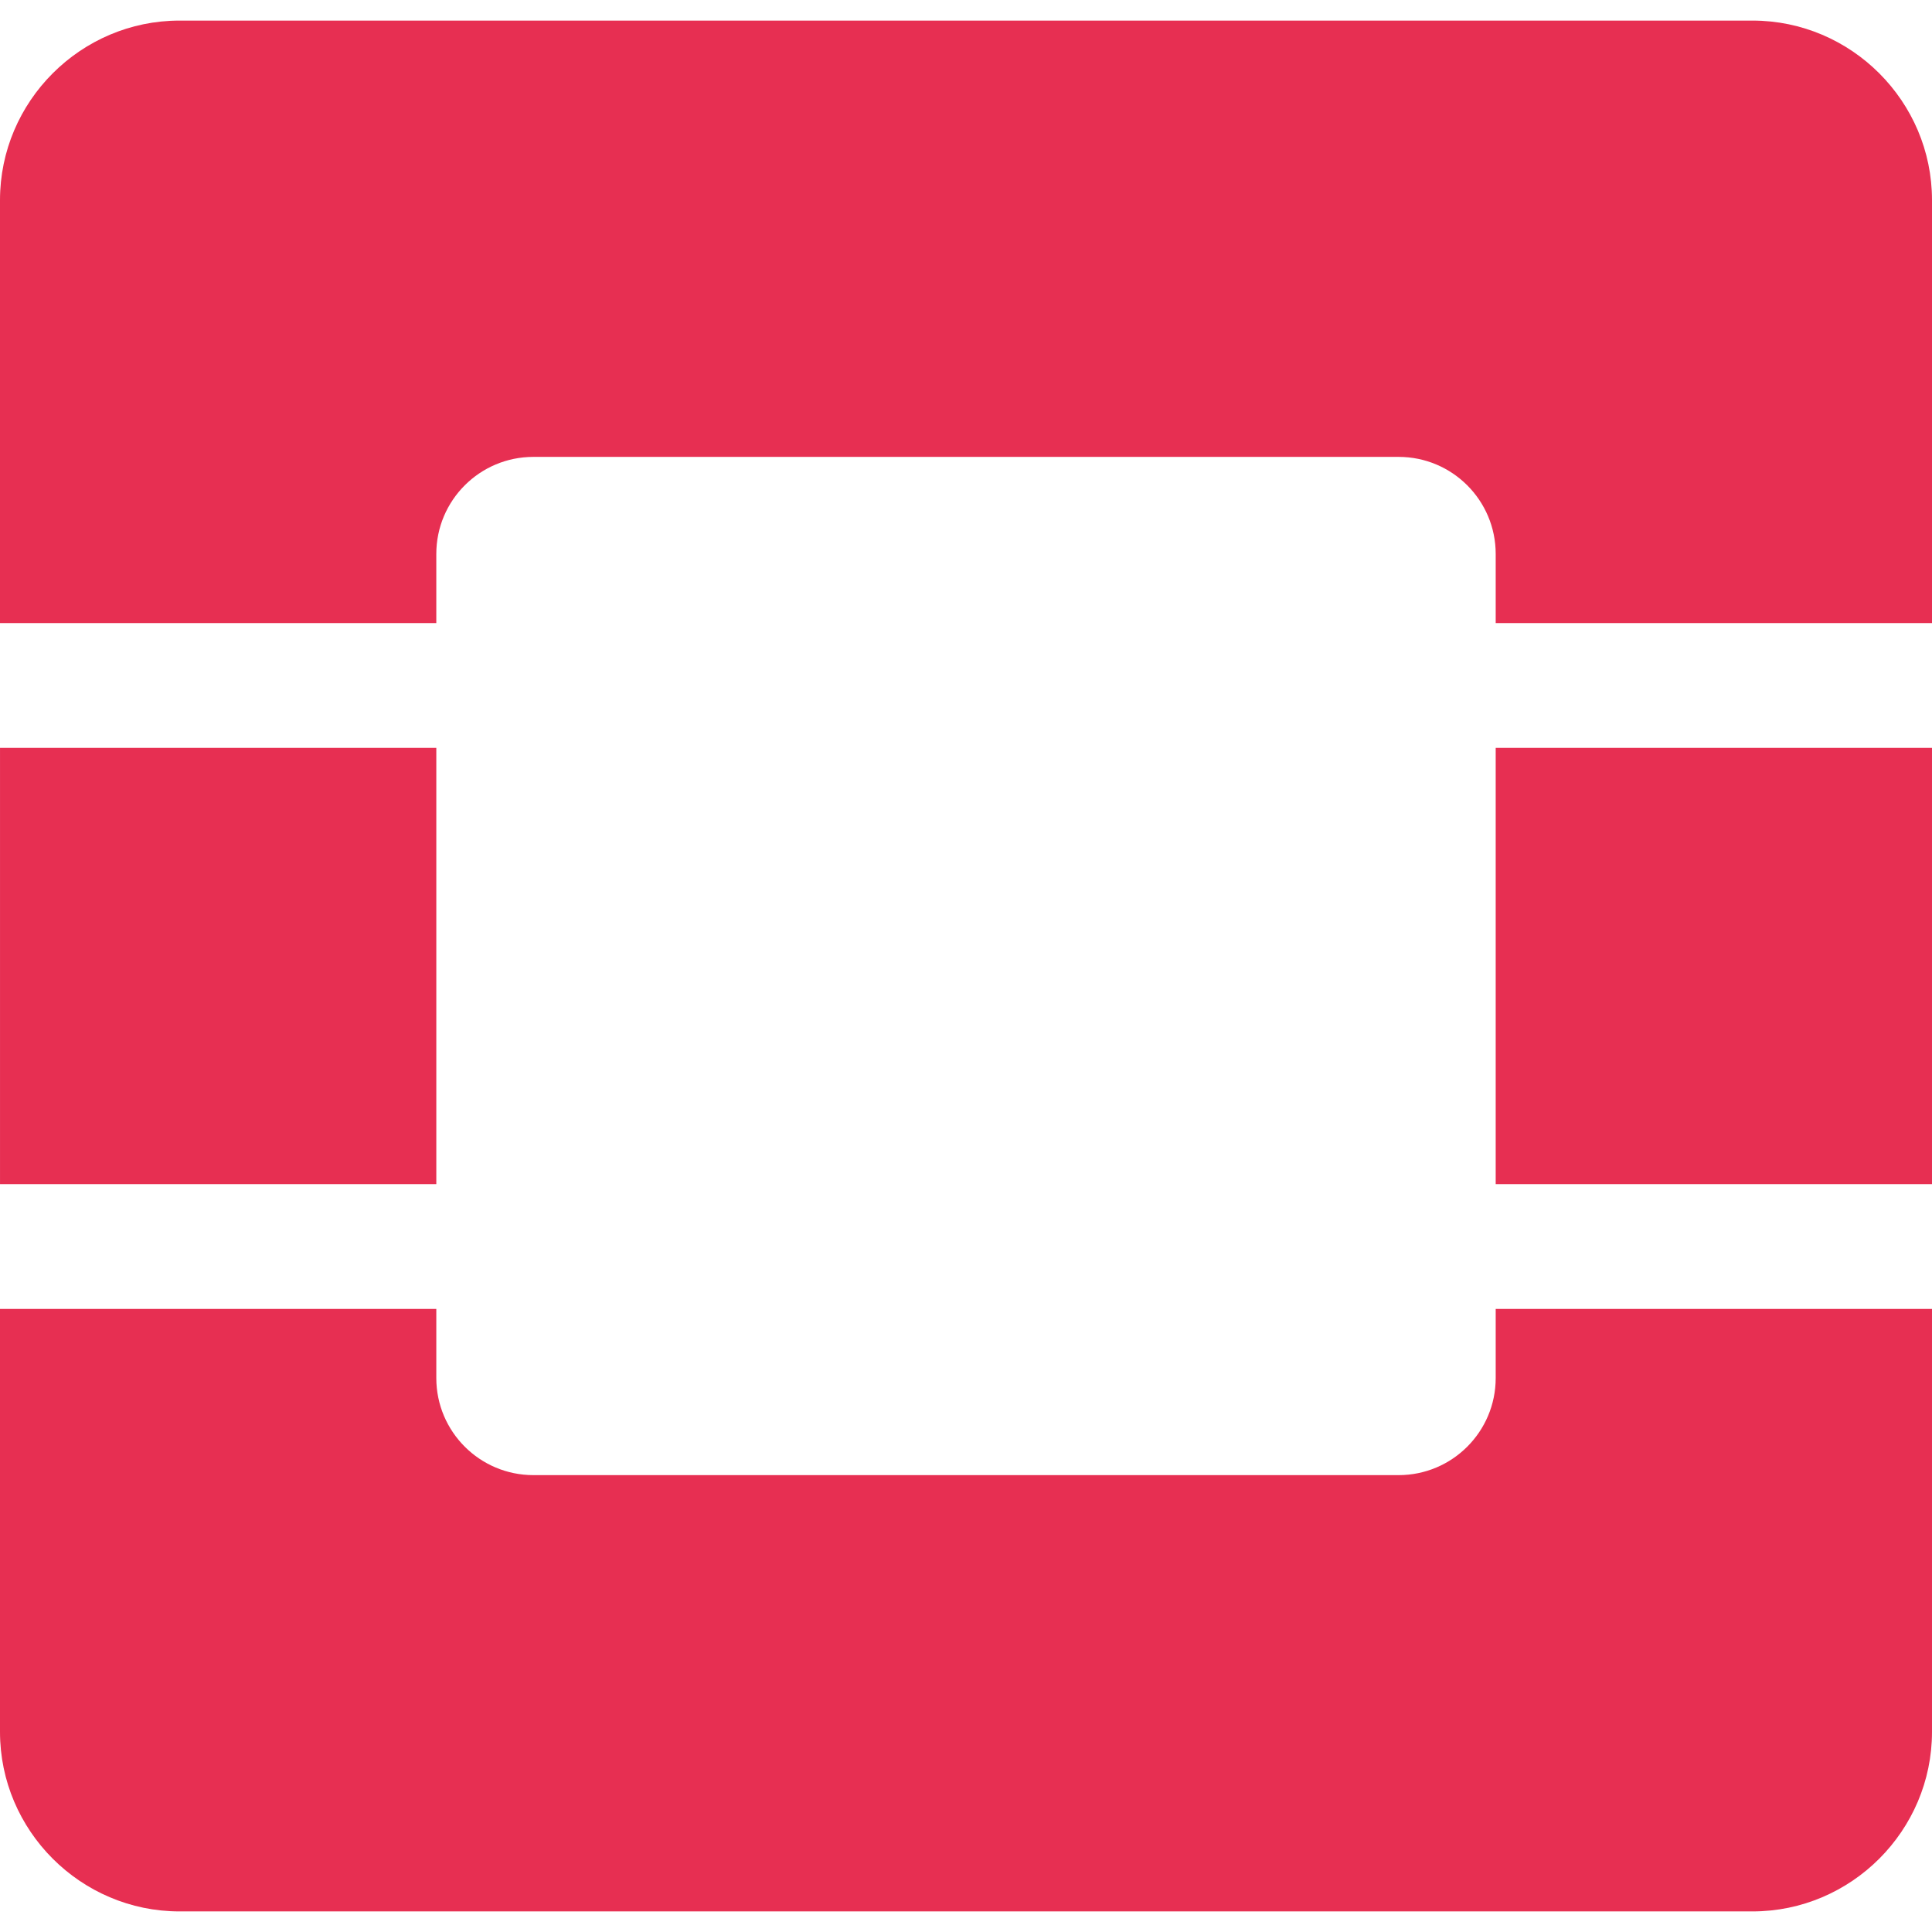 <!--
  - The MIT License (MIT)
  -
  - Copyright (c) 2015-2024 Elior "Mallowigi" Boukhobza
  -
  - Permission is hereby granted, free of charge, to any person obtaining a copy
  - of this software and associated documentation files (the "Software"), to deal
  - in the Software without restriction, including without limitation the rights
  - to use, copy, modify, merge, publish, distribute, sublicense, and/or sell
  - copies of the Software, and to permit persons to whom the Software is
  - furnished to do so, subject to the following conditions:
  -
  - The above copyright notice and this permission notice shall be included in all
  - copies or substantial portions of the Software.
  -
  - THE SOFTWARE IS PROVIDED "AS IS", WITHOUT WARRANTY OF ANY KIND, EXPRESS OR
  - IMPLIED, INCLUDING BUT NOT LIMITED TO THE WARRANTIES OF MERCHANTABILITY,
  - FITNESS FOR A PARTICULAR PURPOSE AND NONINFRINGEMENT. IN NO EVENT SHALL THE
  - AUTHORS OR COPYRIGHT HOLDERS BE LIABLE FOR ANY CLAIM, DAMAGES OR OTHER
  - LIABILITY, WHETHER IN AN ACTION OF CONTRACT, TORT OR OTHERWISE, ARISING FROM,
  - OUT OF OR IN CONNECTION WITH THE SOFTWARE OR THE USE OR OTHER DEALINGS IN THE
  - SOFTWARE.
  -
  -->

<svg  version="1.1" xmlns="http://www.w3.org/2000/svg" viewBox="0 0 512 512" width="16px" height="16px">
  <path fill="#e72f52" data-iconColor="OpenStack"
        d="M464.428,5.456H47.571C21.407,5.456,0,26.863,0,53.027v112.101h115.625v-18.319c0-14.21,11.523-25.728,25.733-25.728H370.647c14.21,0,25.728,11.518,25.728,25.728v18.319h115.625V53.027C512,26.863,490.592,5.456,464.428,5.456z M396.375,365.191c0,14.21-11.518,25.733-25.728,25.733H141.358c-14.21,0-25.733-11.523-25.733-25.733v-18.315H0v112.097c0,26.169,21.407,47.571,47.571,47.571h416.857c26.164,0,47.571-21.403,47.571-47.571V346.876H396.375V365.191z M0.003,313.814h115.625V198.189H0.003V313.814z M396.374,313.814h115.625V198.189H396.374V313.814z"/>
</svg>
